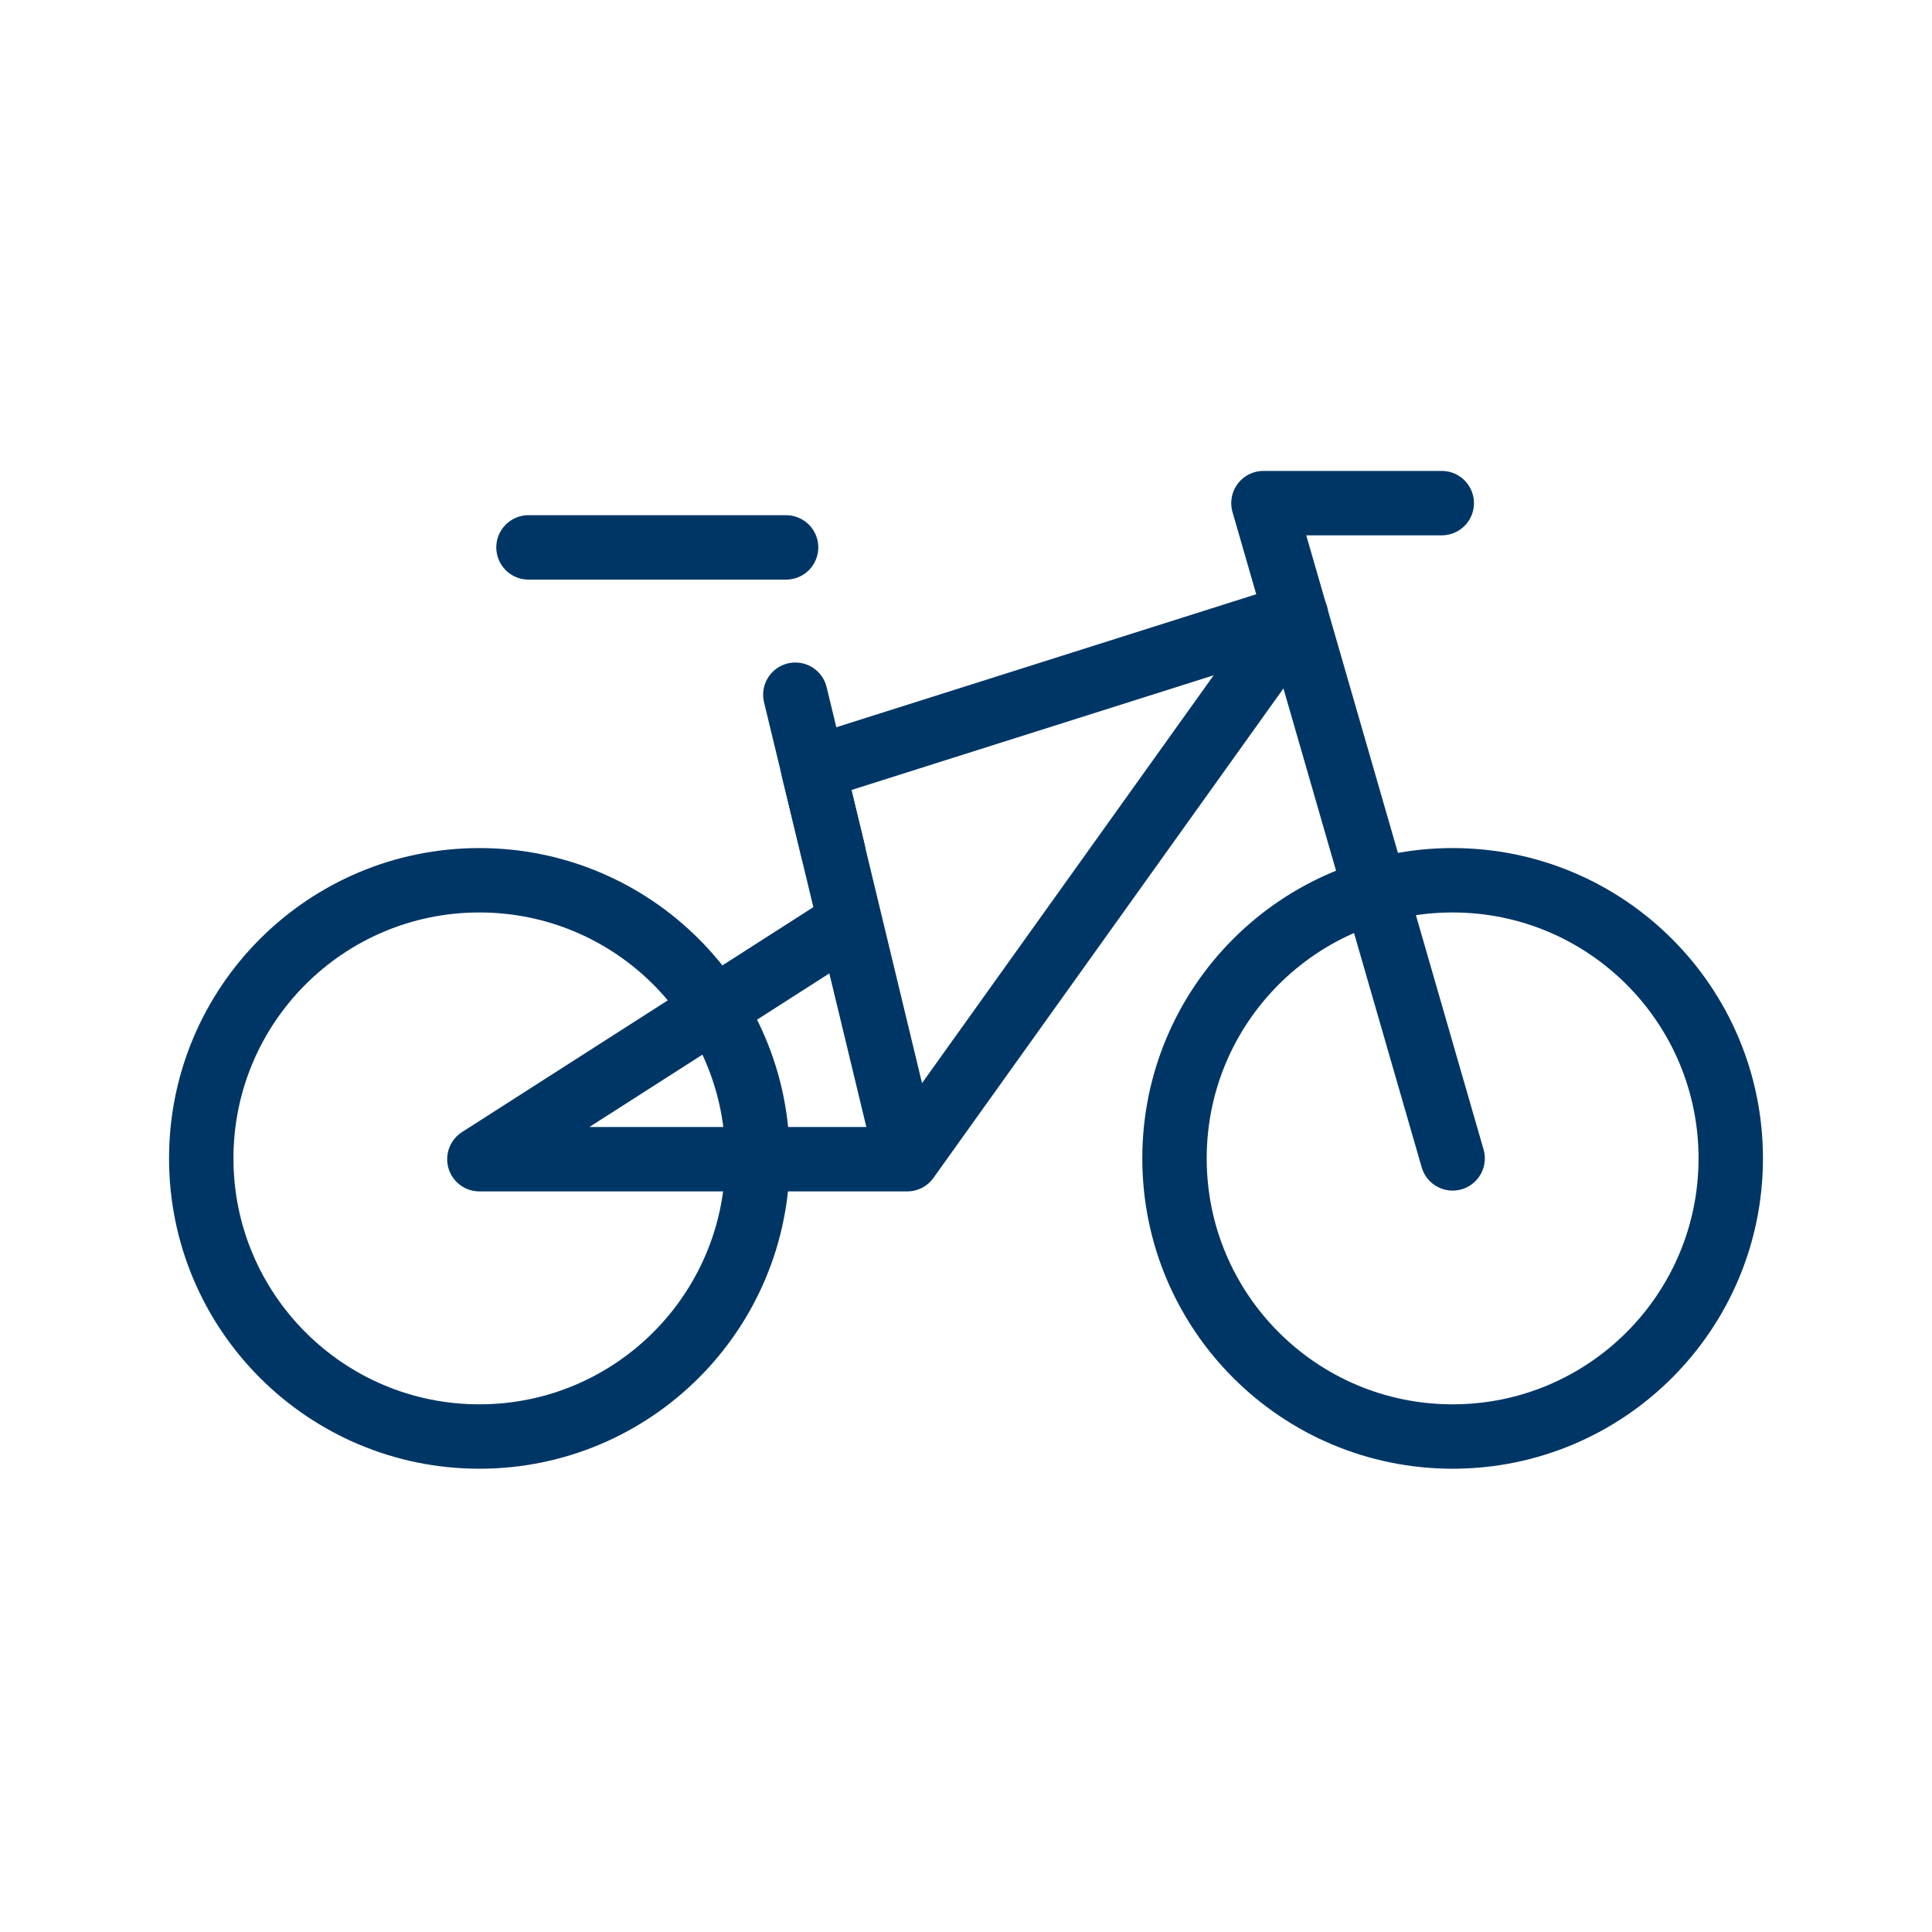 <svg width="48" height="48" viewBox="0 0 48 48" fill="none" xmlns="http://www.w3.org/2000/svg">
<path d="M11.91 35.69C15.726 35.69 18.82 32.596 18.82 28.78C18.82 24.964 15.726 21.87 11.91 21.87C8.094 21.87 5 24.964 5 28.78C5 32.596 8.094 35.69 11.91 35.69Z" stroke="#003665" stroke-width="1.6" stroke-linecap="round"/>
<path d="M36.09 35.69C39.906 35.69 43 32.596 43 28.78C43 24.964 39.906 21.87 36.09 21.87C32.273 21.87 29.18 24.964 29.18 28.78C29.18 32.596 32.273 35.69 36.09 35.69Z" stroke="#003665" stroke-width="1.6" stroke-linecap="round"/>
<path d="M35.82 12.5H31.39L36.09 28.78" stroke="#003665" stroke-width="1.6" stroke-linecap="round" stroke-linejoin="round"/>
<path d="M22.54 28.8L20.2 19.09L32.2 15.29L22.54 28.8ZM22.54 28.8H11.91L21.11 22.91" stroke="#003665" stroke-width="1.6" stroke-linecap="round" stroke-linejoin="round"/>
<path d="M19.53 13.6H13.13" stroke="#003665" stroke-width="1.6" stroke-linecap="round" stroke-linejoin="round"/>
<path d="M20.7 21.15L19.76 17.26" stroke="#003665" stroke-width="1.6" stroke-linecap="round" stroke-linejoin="round"/>
</svg>
